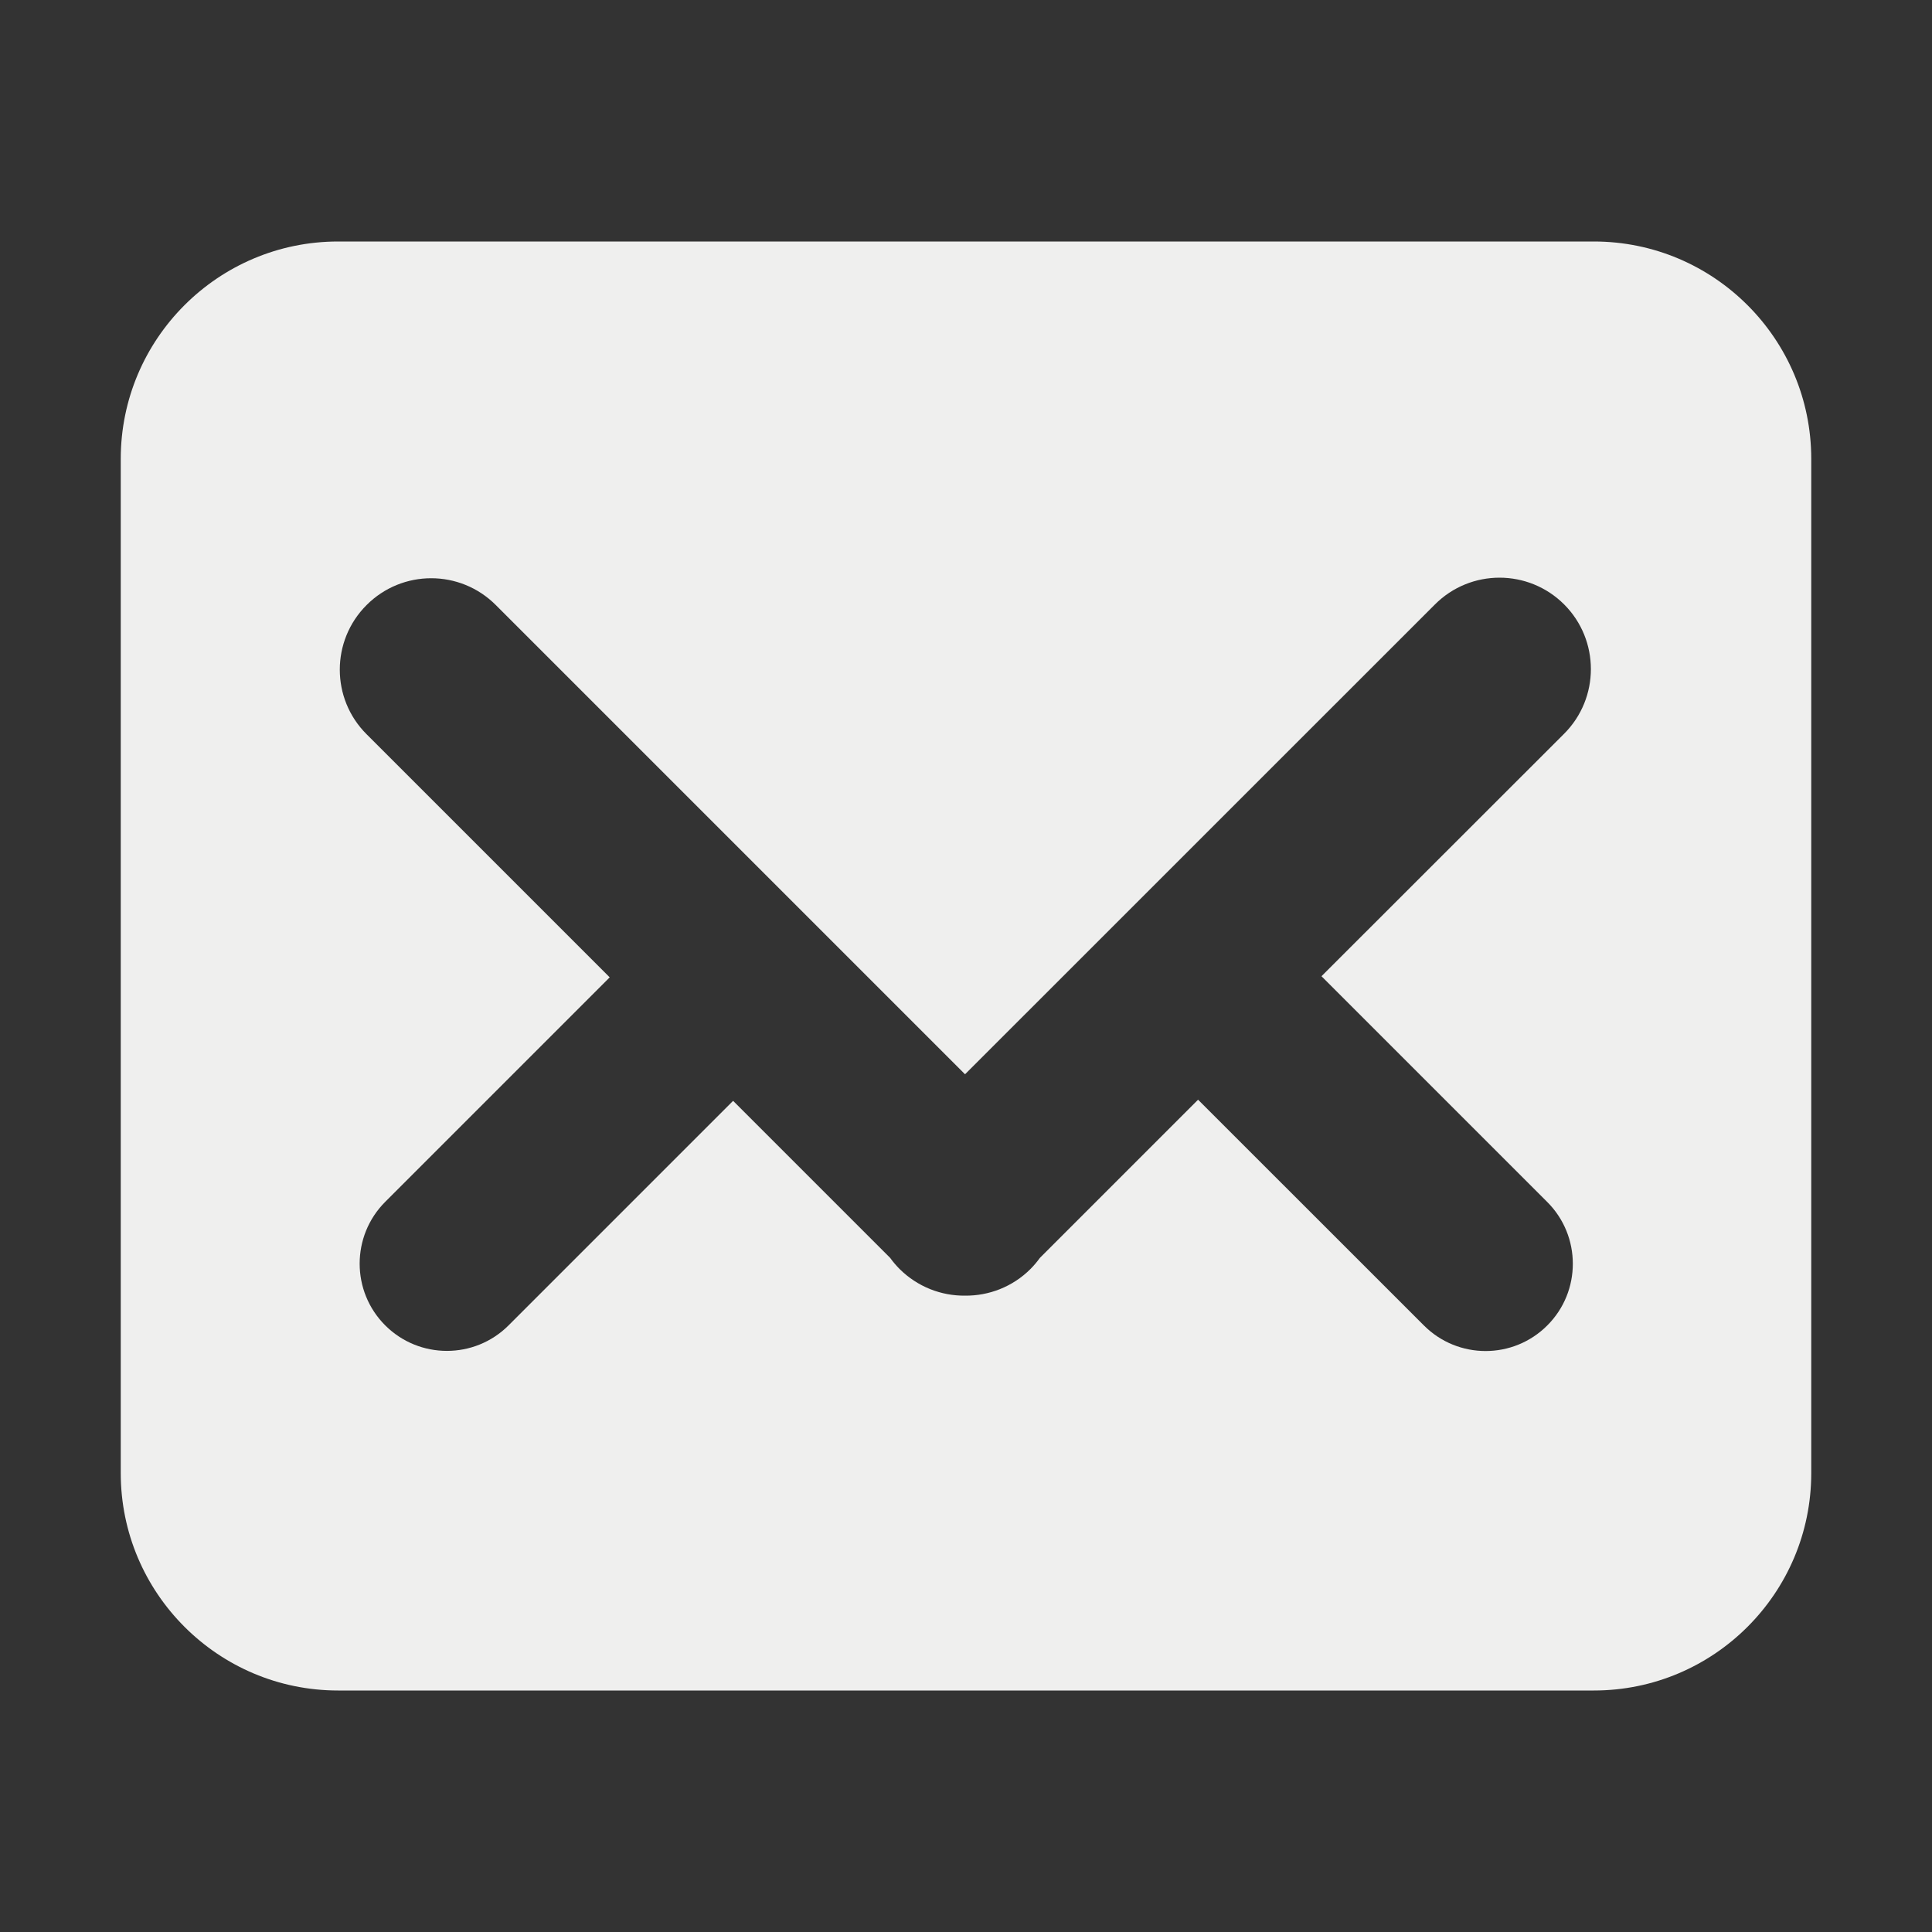 <?xml version="1.0" encoding="UTF-8"?> <svg xmlns="http://www.w3.org/2000/svg" width="24" height="24" viewBox="0 0 24 24" fill="none"><rect x="0" y="0" width="24" height="24" fill="#333333" stroke="none"/><path fill-rule="evenodd" clip-rule="evenodd" d="M19.8 3C21.29 3 22.5 4.21 22.5 5.7V18.3C22.5 19.79 21.29 21 19.8 21H4.2C2.711 21 1.5 19.79 1.5 18.3V5.7C1.5 4.21 2.711 3 4.2 3H19.8V3ZM7.574 12.141L4.554 9.121C4.11 8.679 4.11 7.959 4.554 7.516C4.997 7.072 5.716 7.072 6.159 7.516L11.988 13.345L17.825 7.509C18.268 7.065 18.987 7.065 19.431 7.509C19.873 7.952 19.873 8.671 19.431 9.114L16.416 12.127L19.221 14.932C19.644 15.355 19.644 16.043 19.221 16.465C18.798 16.889 18.111 16.889 17.688 16.465L14.883 13.661L12.918 15.626C12.883 15.674 12.845 15.72 12.801 15.764C12.578 15.987 12.282 16.098 11.988 16.095C11.694 16.098 11.4 15.987 11.175 15.764C11.132 15.72 11.092 15.674 11.058 15.626L9.107 13.675L6.318 16.464C5.895 16.887 5.208 16.887 4.785 16.464C4.362 16.041 4.362 15.354 4.785 14.93L7.574 12.141V12.141Z" fill="#EFEFEE"></path></svg> 